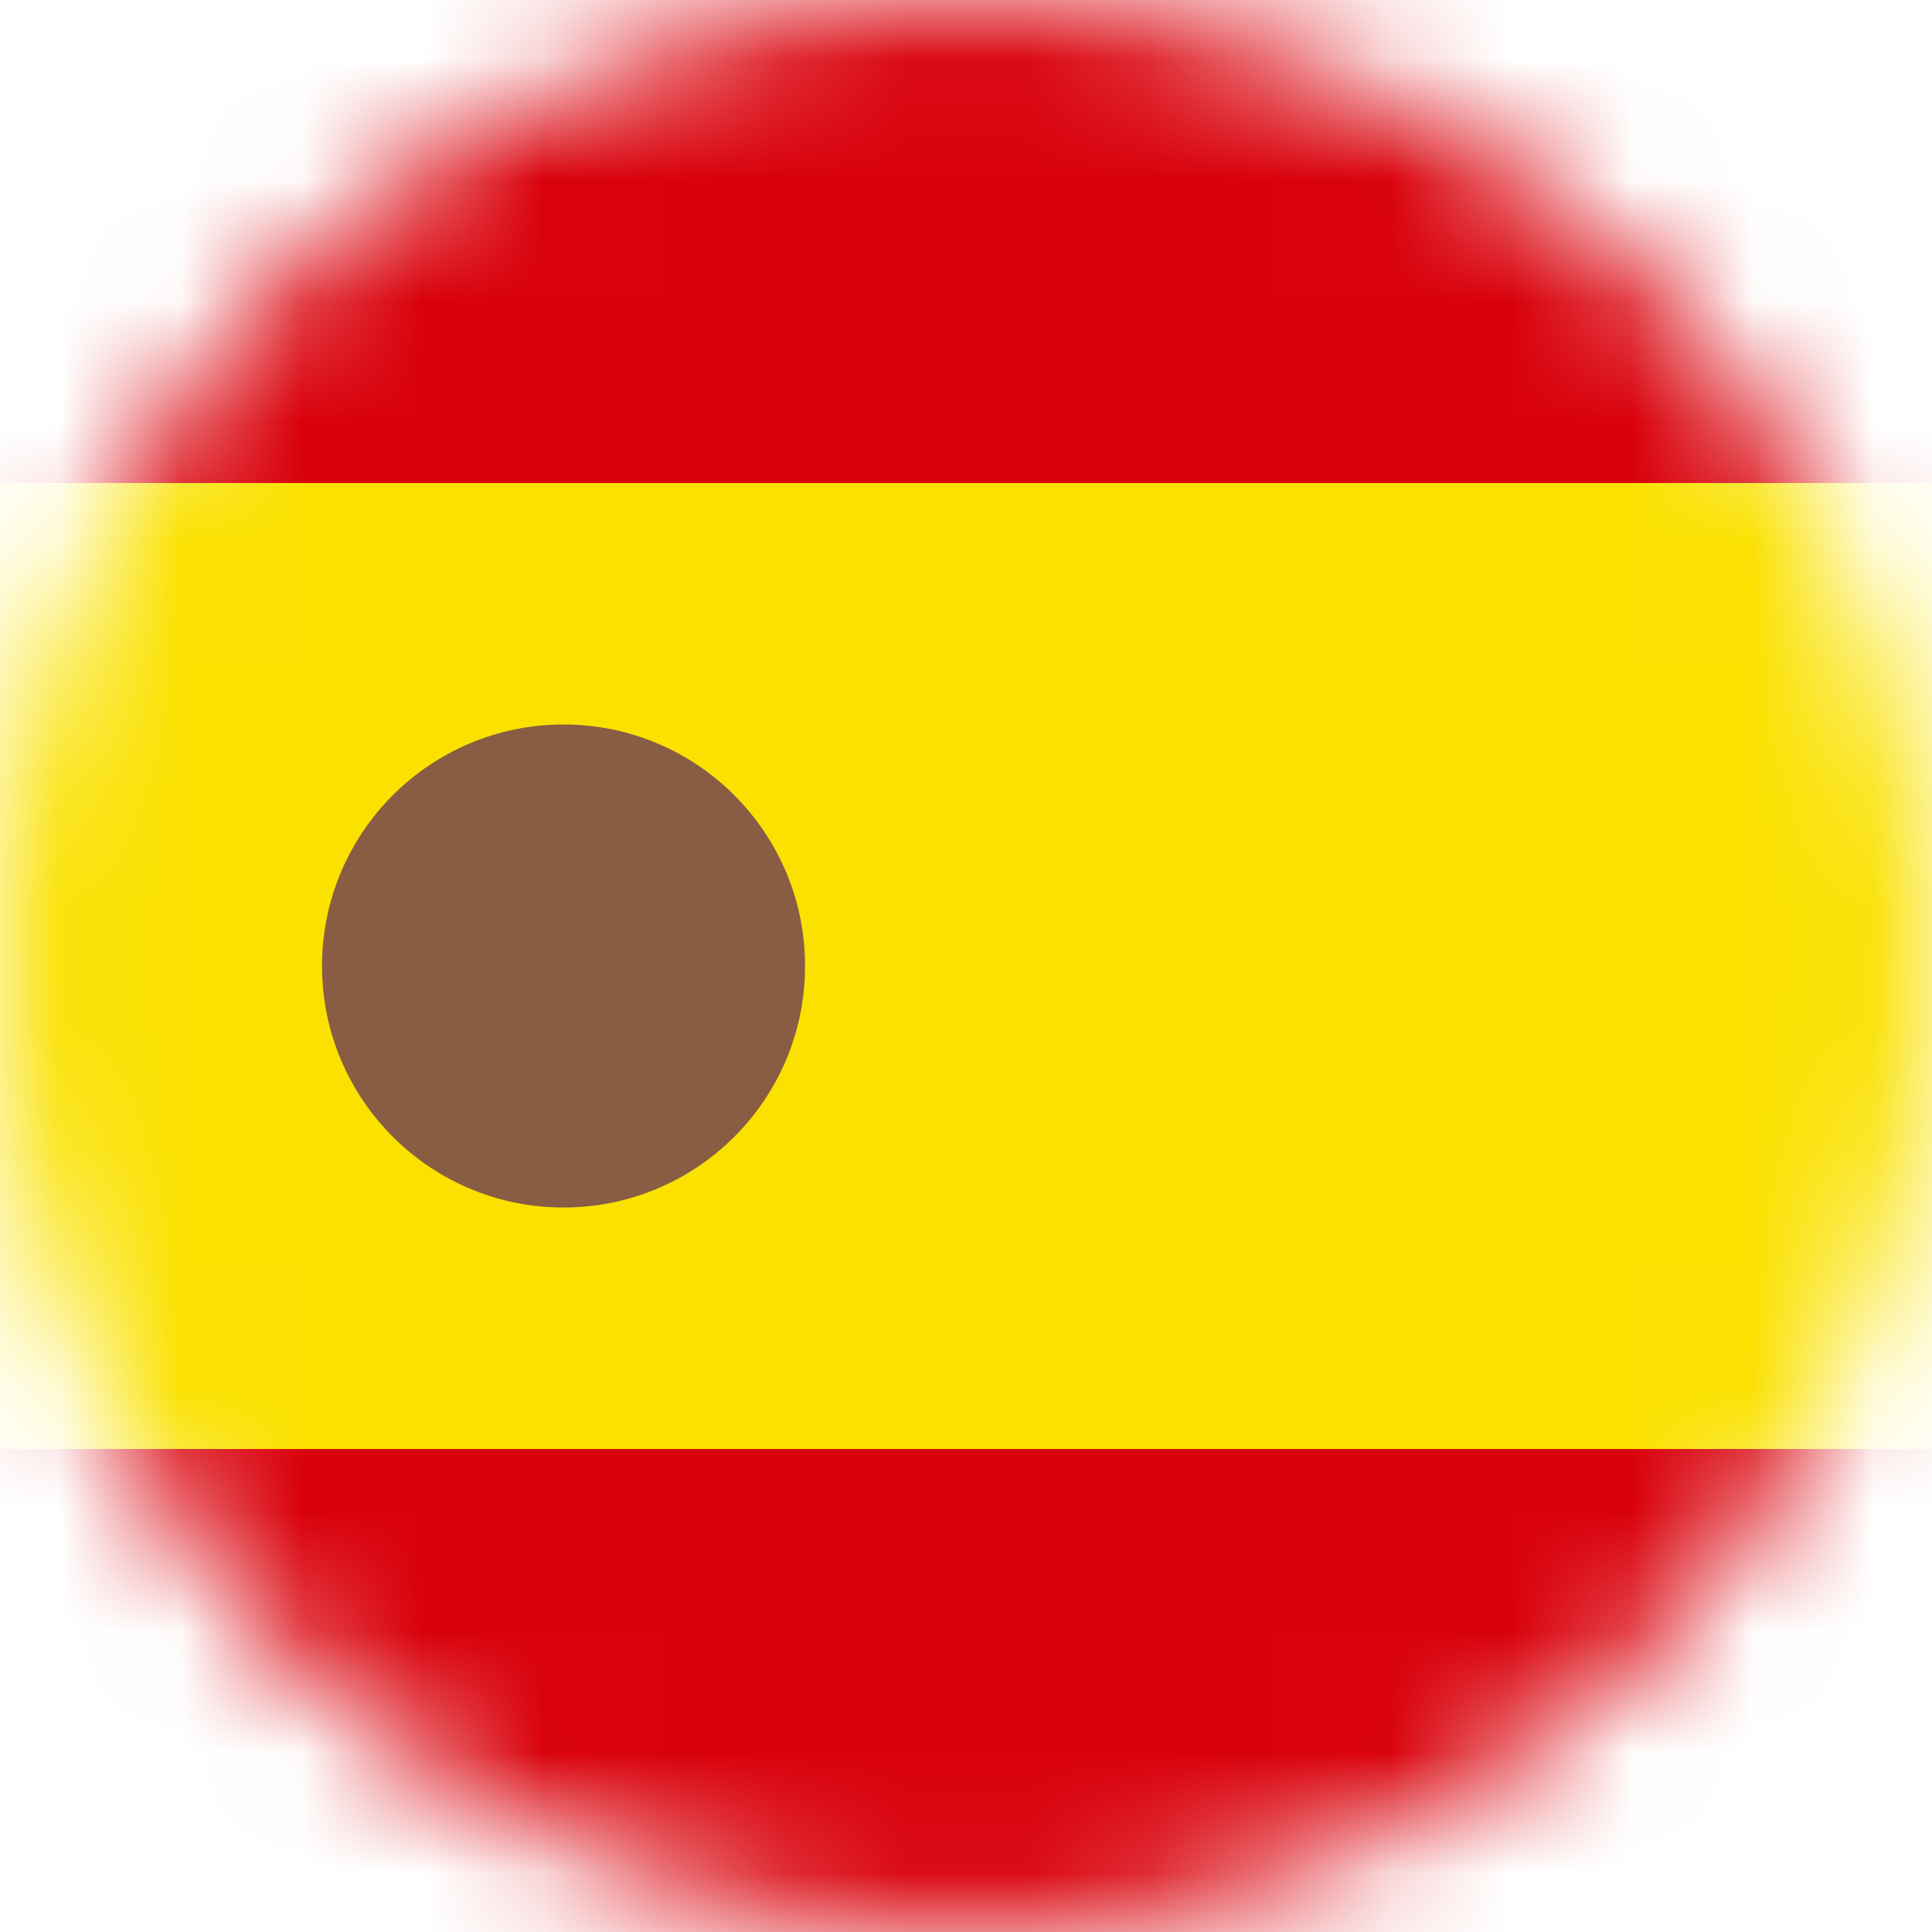 <svg width="16" height="16" viewBox="0 0 16 16" fill="none" xmlns="http://www.w3.org/2000/svg">
<mask id="mask0_16487_295714" style="mask-type:alpha" maskUnits="userSpaceOnUse" x="0" y="0" width="16" height="16">
<circle cx="8" cy="8" r="8" fill="#C4C4C4"/>
</mask>
<g mask="url(#mask0_16487_295714)">
<rect y="16" width="4" height="16" transform="rotate(-90 0 16)" fill="#D9000A"/>
<rect y="4" width="4" height="16" transform="rotate(-90 0 4)" fill="#D9000A"/>
<rect y="12" width="8" height="16" transform="rotate(-90 0 12)" fill="#FAE100"/>
<circle cx="4.667" cy="8" r="2" fill="#885D44"/>
</g>
</svg>
